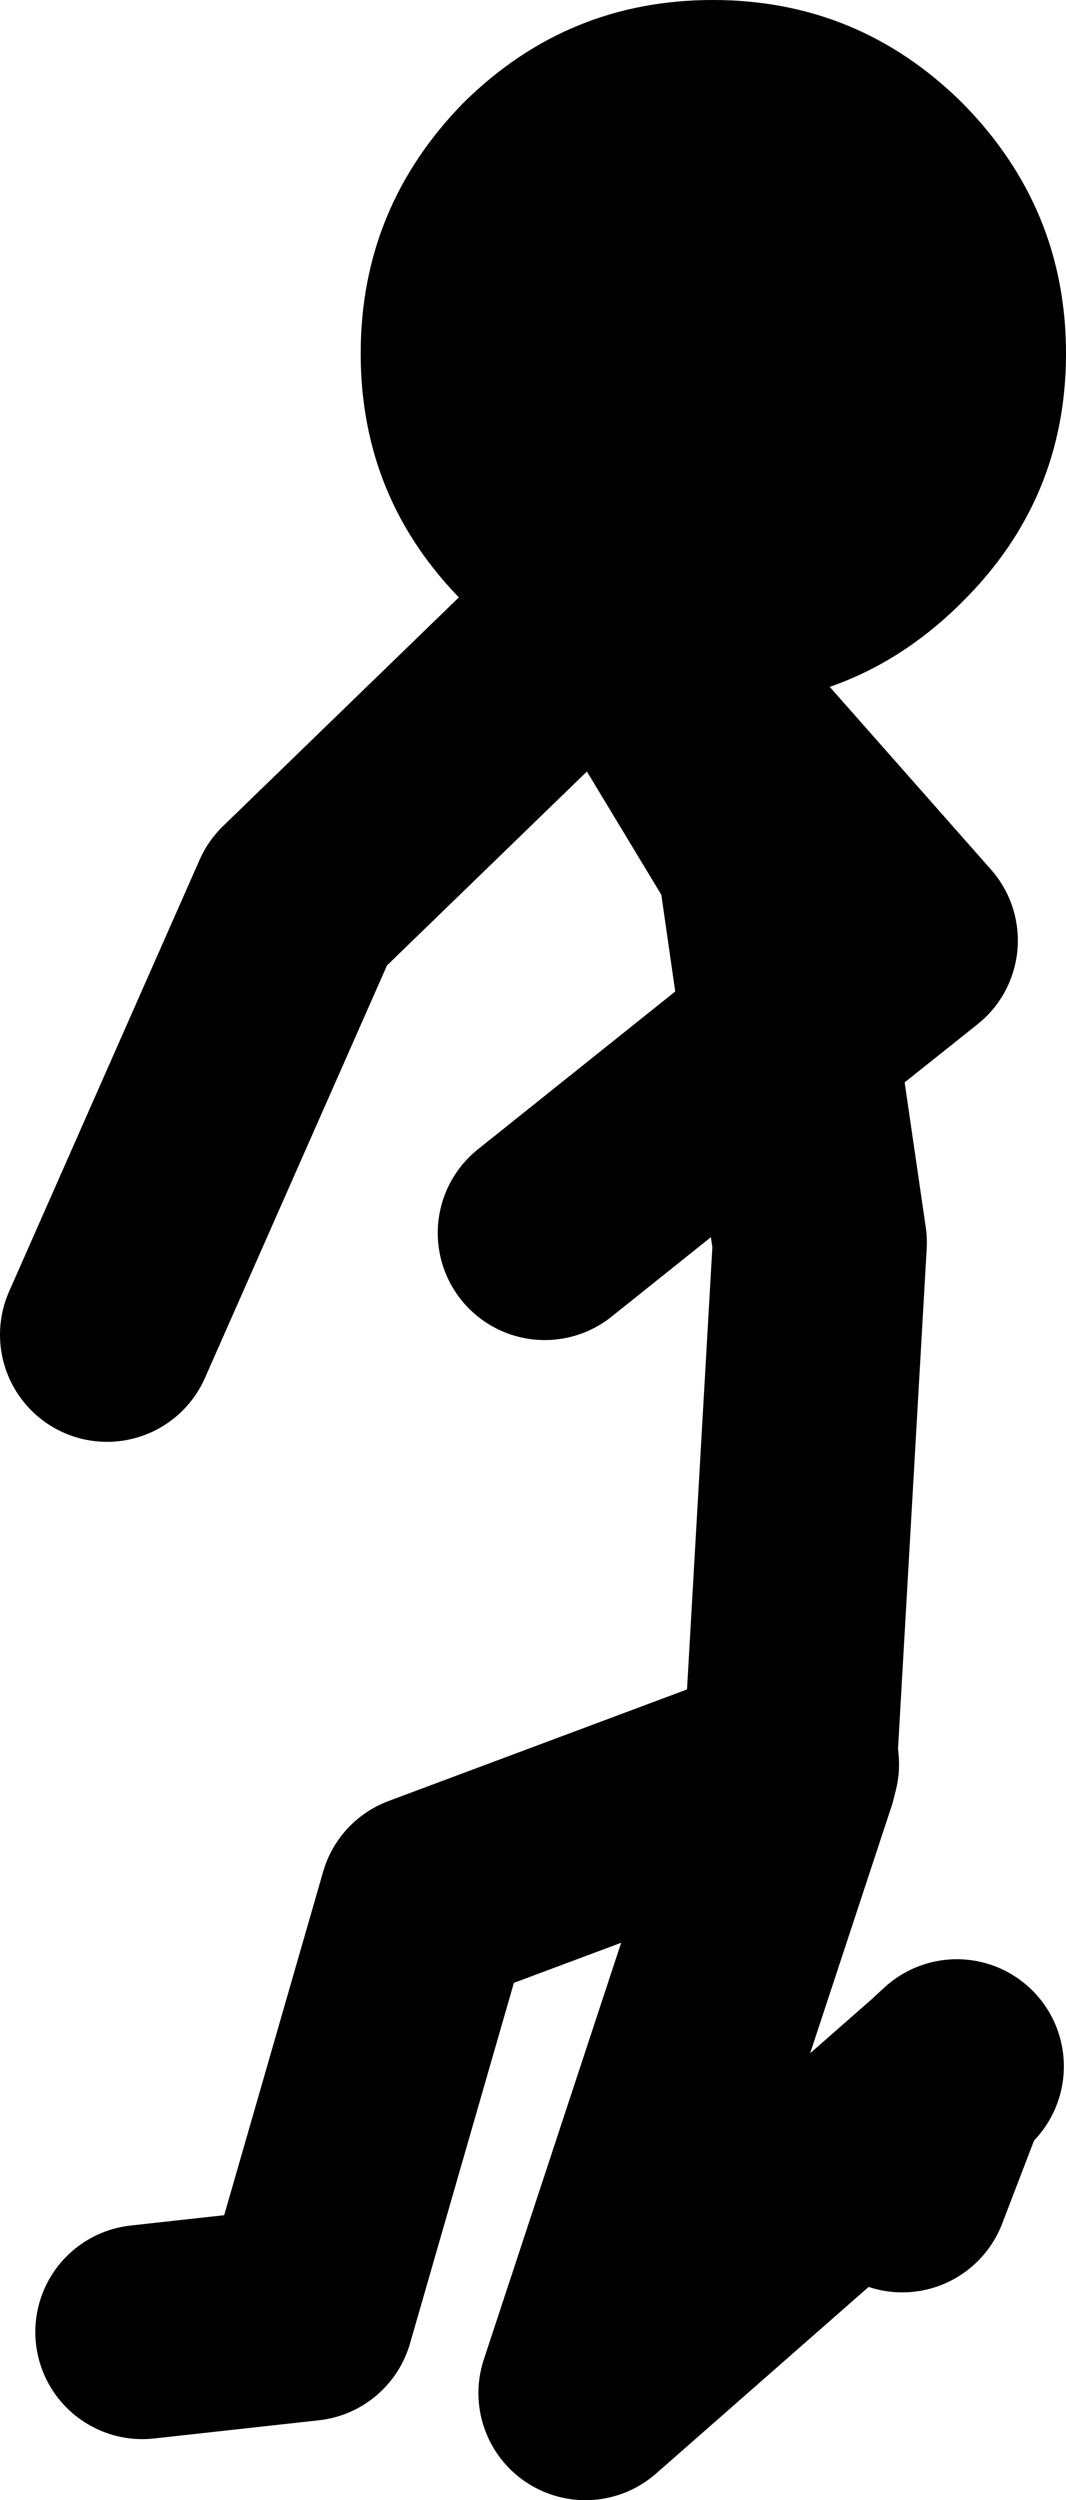 <?xml version="1.0" encoding="UTF-8" standalone="no"?>
<svg xmlns:xlink="http://www.w3.org/1999/xlink" height="116.7px" width="49.8px" xmlns="http://www.w3.org/2000/svg">
  <g transform="matrix(1.0, 0.0, 0.0, 1.0, -32.7, 57.95)">
    <path d="M58.15 -0.4 L69.6 -9.55 68.4 -17.9 61.15 -29.9 46.6 -15.8 37.7 4.35 M62.0 -29.05 L75.25 -14.05 69.6 -9.55 71.0 0.05 69.6 24.45 69.7 24.4 69.6 24.8 60.05 53.75 76.75 39.1 77.4 38.5 M76.75 39.1 L74.85 44.05 M69.6 24.8 L69.6 24.45 52.6 30.8 47.05 50.05 39.35 50.9" fill="none" stroke="#000000" stroke-linecap="round" stroke-linejoin="round" stroke-width="10.0"/>
    <path d="M77.65 -53.15 Q82.5 -48.25 82.5 -41.45 82.5 -34.65 77.65 -29.85 72.8 -25.0 66.0 -25.0 59.2 -25.0 54.35 -29.85 49.55 -34.65 49.55 -41.45 49.55 -48.25 54.35 -53.15 59.2 -57.95 66.0 -57.95 72.8 -57.95 77.65 -53.15" fill="#000000" fill-rule="evenodd" stroke="none"/>
  </g>
</svg>

